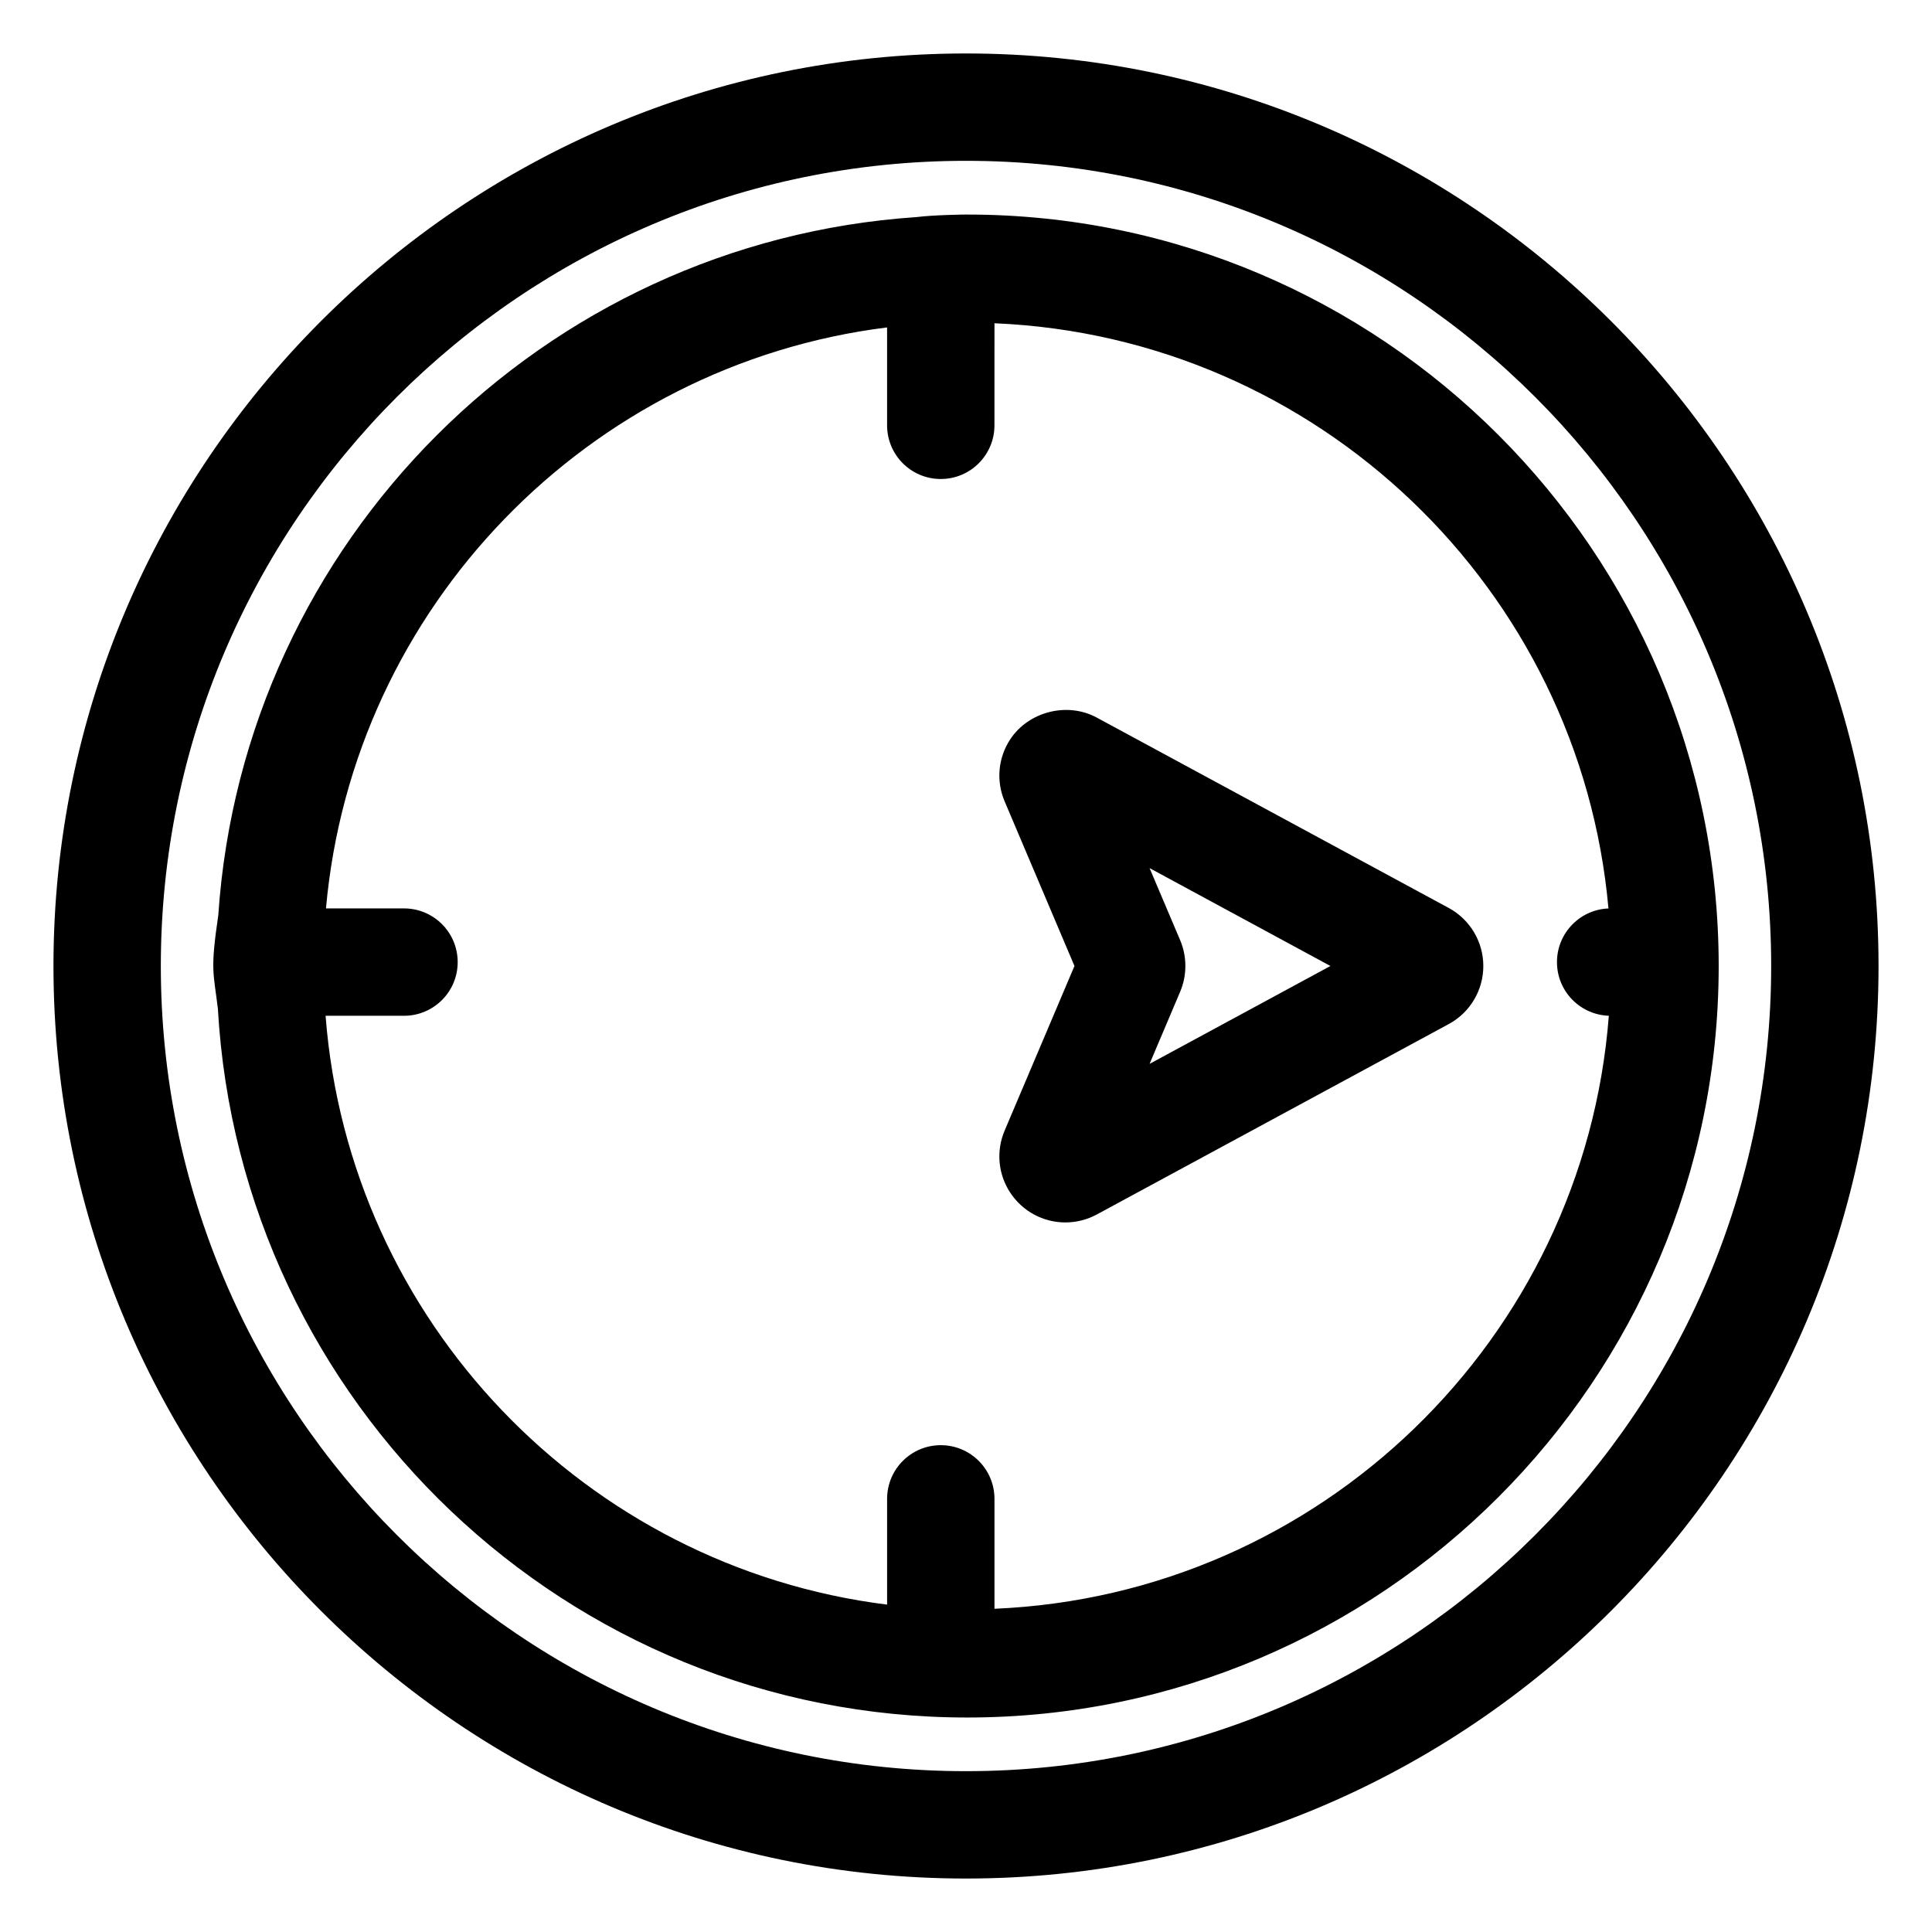 <?xml version="1.0" encoding="UTF-8"?>
<!-- The Best Svg Icon site in the world: iconSvg.co, Visit us! https://iconsvg.co -->
<svg fill="#000000" width="800px" height="800px" version="1.1" viewBox="144 144 512 512" xmlns="http://www.w3.org/2000/svg">
 <g>
  <path d="m400 158.17c-133.34 0-241.83 108.48-241.83 241.83 0 133.35 108.49 241.83 241.83 241.83 133.35 0 241.83-108.48 241.83-241.83 0-133.35-108.48-241.83-241.83-241.83zm0 455.21c-117.65 0-213.38-95.715-213.38-213.38 0-117.67 95.727-213.38 213.38-213.38 117.66 0 213.38 95.715 213.38 213.38s-95.715 213.38-213.38 213.38z"/>
  <path d="m411.74 339.9c-3.234 4.891-3.809 11.043-1.5 16.473l18.504 43.625-18.512 43.637c-2.297 5.414-1.727 11.574 1.508 16.461 3.266 4.934 8.727 7.863 14.594 7.863 2.898 0 5.773-0.734 8.328-2.109l93.273-50.465c5.648-3.059 9.16-8.949 9.16-15.375 0-6.43-3.516-12.324-9.168-15.391l-93.254-50.441c-7.777-4.234-18.055-1.641-22.934 5.723zm45.012 53.258-8.102-19.098 47.926 25.938-47.926 25.938 8.102-19.113c1.844-4.336 1.844-9.316 0-13.664z"/>
  <path d="m400.32 200.85c-0.492 0-8.855 0.098-13.43 0.68-99.074 6.66-178.36 85.934-185.04 185-2.172 14.781-1.281 14.992-0.109 24.789 5.918 104.54 92.59 187.84 198.58 187.84 109.82 0 199.15-89.34 199.15-199.15-0.004-109.81-89.34-199.15-199.16-199.15zm170.52 212.34h-0.484c-6.59 85.582-76.453 153.51-162.81 157.15v-29.125c0-7.863-6.367-14.227-14.227-14.227s-14.227 6.363-14.227 14.227v28.027c-79.812-9.965-142.58-75.148-148.81-156.05h20.781c7.856 0 14.227-6.363 14.227-14.227s-6.367-14.227-14.227-14.227h-20.676c7.133-79.949 69.57-144.09 148.7-153.97v25.945c0 7.863 6.367 14.227 14.227 14.227s14.227-6.363 14.227-14.227l0.004-27.047c85.664 3.613 155.16 70.457 162.71 155.07h0.586c-7.856 0-14.227 6.363-14.227 14.227-0.004 7.867 6.367 14.23 14.227 14.23z"/>
 </g>
</svg>
